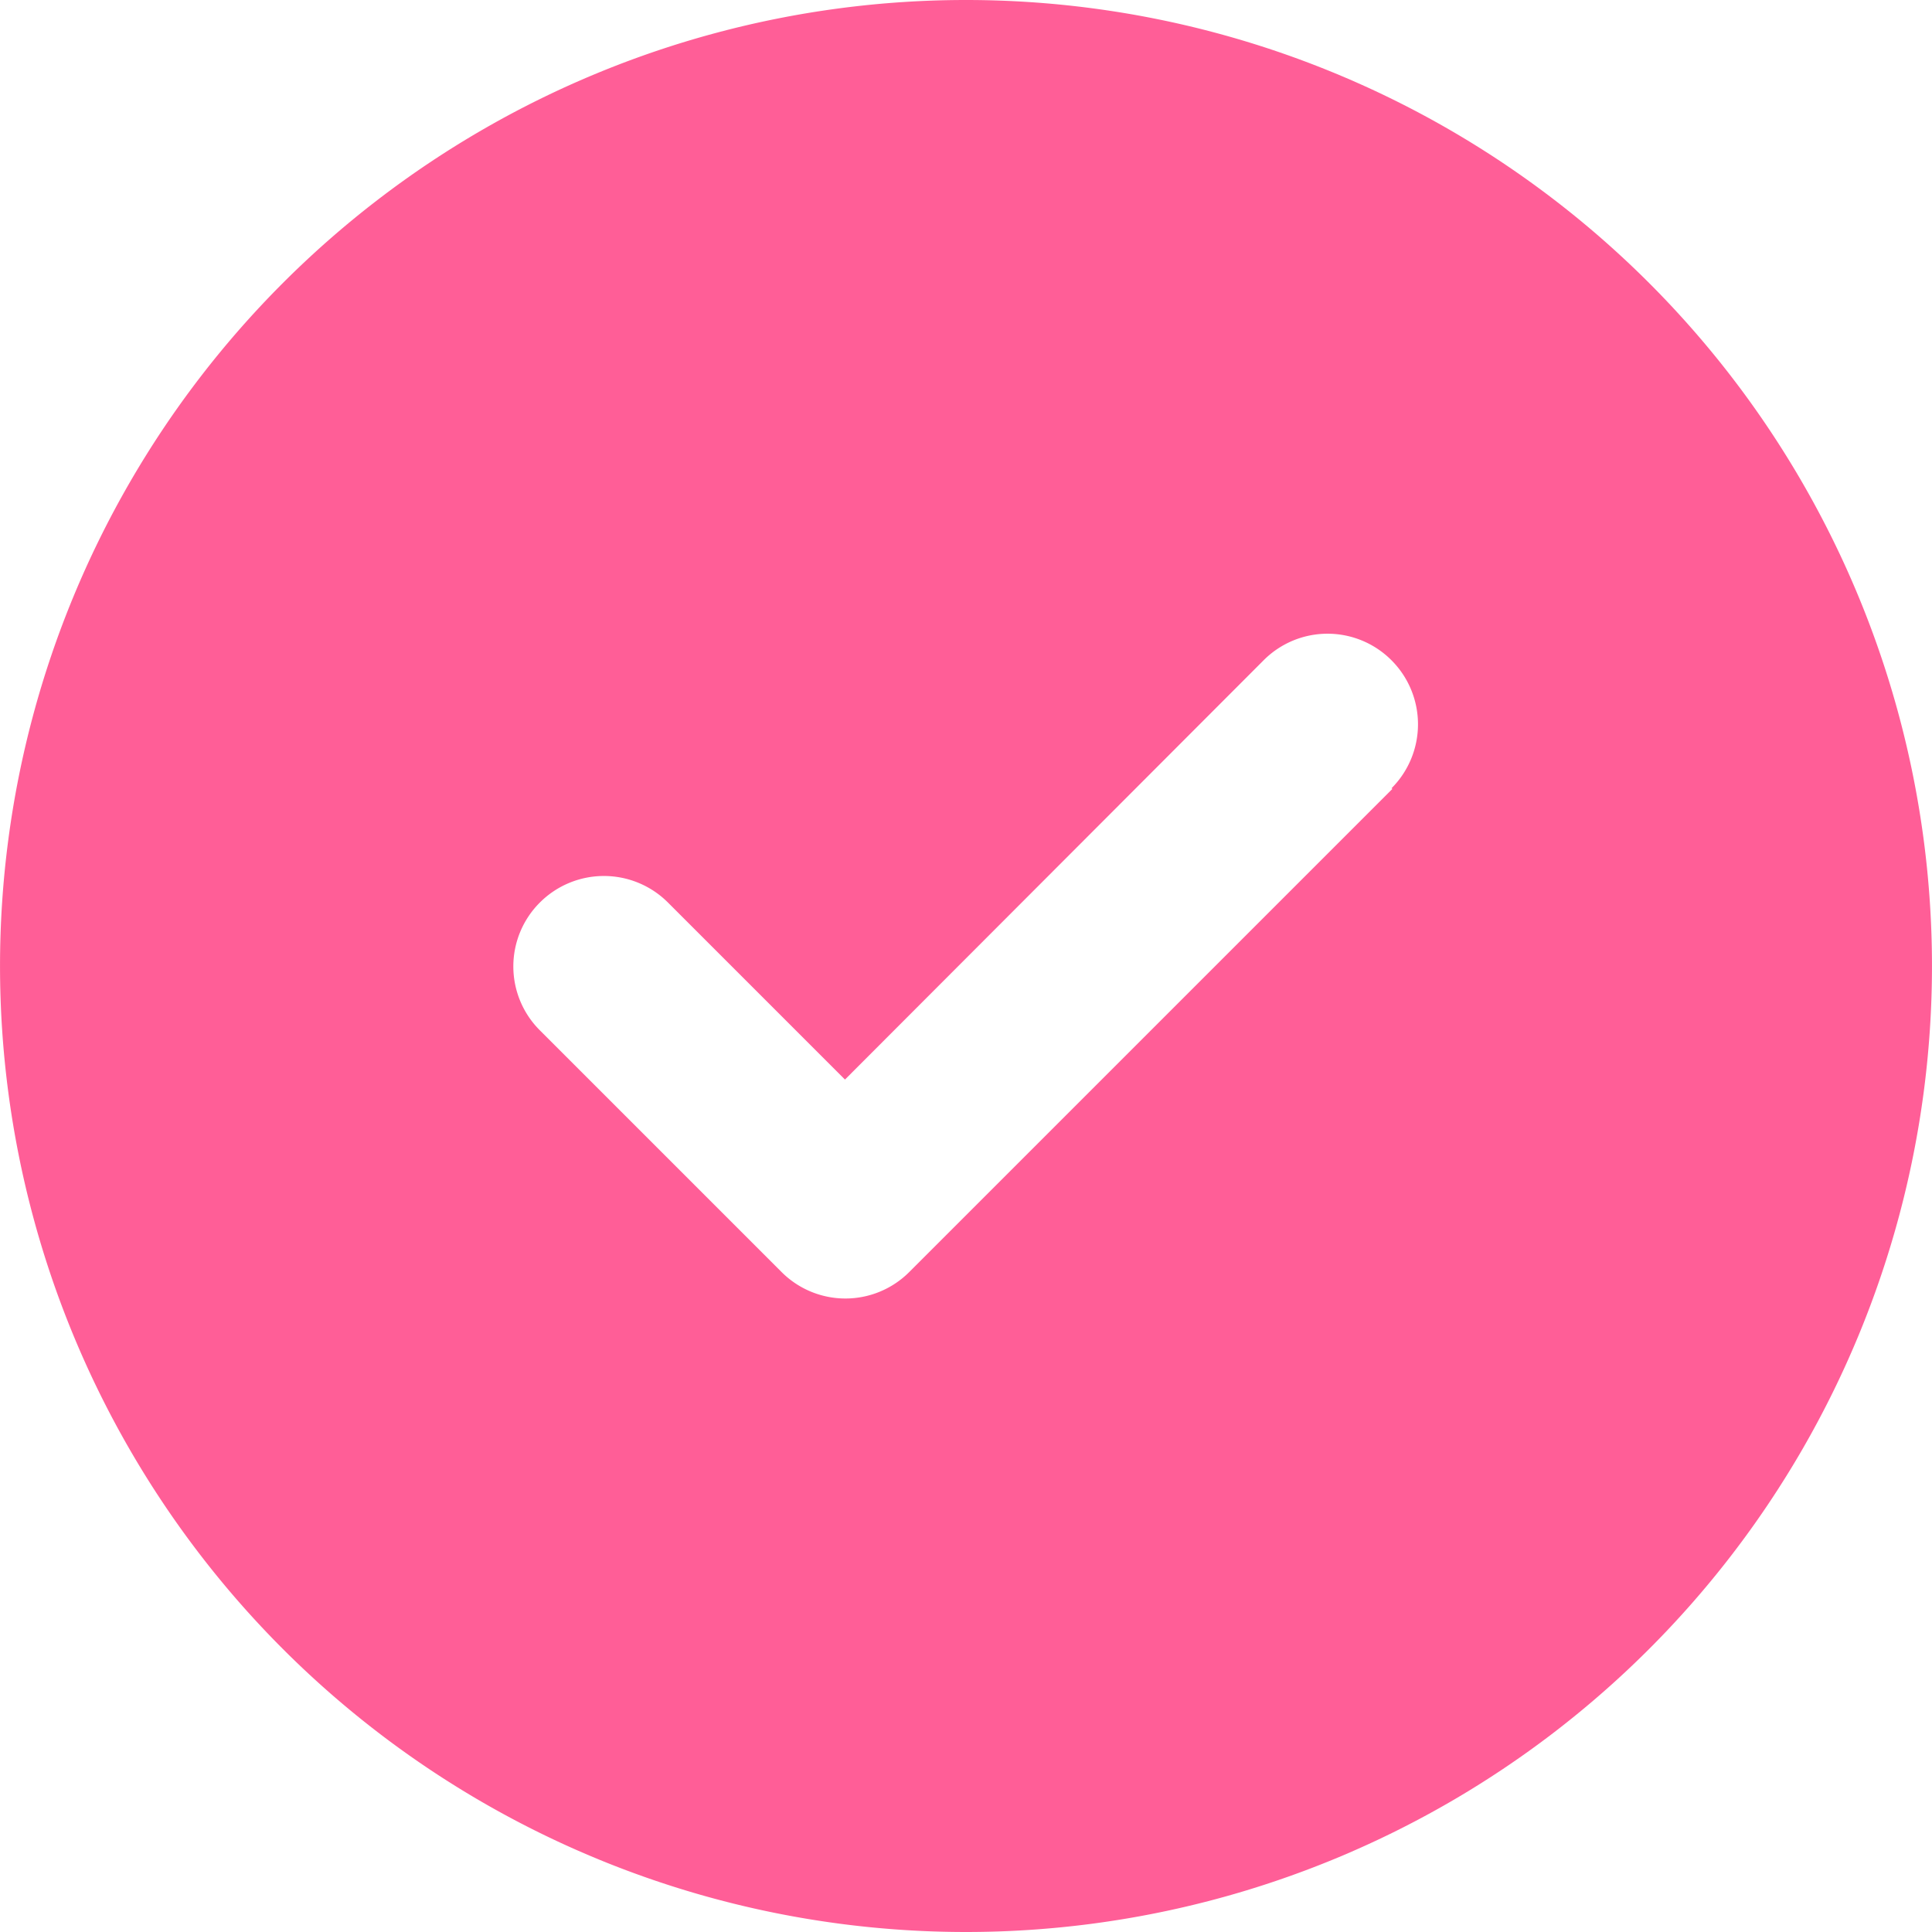 <svg xmlns="http://www.w3.org/2000/svg" width="36" height="36" viewBox="0 0 36 36"><path d="M18,4.5a18,18,0,0,0,15.588-9,18,18,0,0,0,0-18A18,18,0,0,0,18-31.5a18,18,0,0,0-15.588,9,18,18,0,0,0,0,18A18,18,0,0,0,18,4.5Zm7.945-21.3-9,9a1.681,1.681,0,0,1-2.384,0l-4.5-4.5a1.681,1.681,0,0,1,0-2.384,1.687,1.687,0,0,1,2.384,0l3.3,3.3,7.8-7.812a1.681,1.681,0,0,1,2.384,0,1.687,1.687,0,0,1,0,2.384Z" transform="translate(0 31.5)" fill="#ff5e97"/></svg>